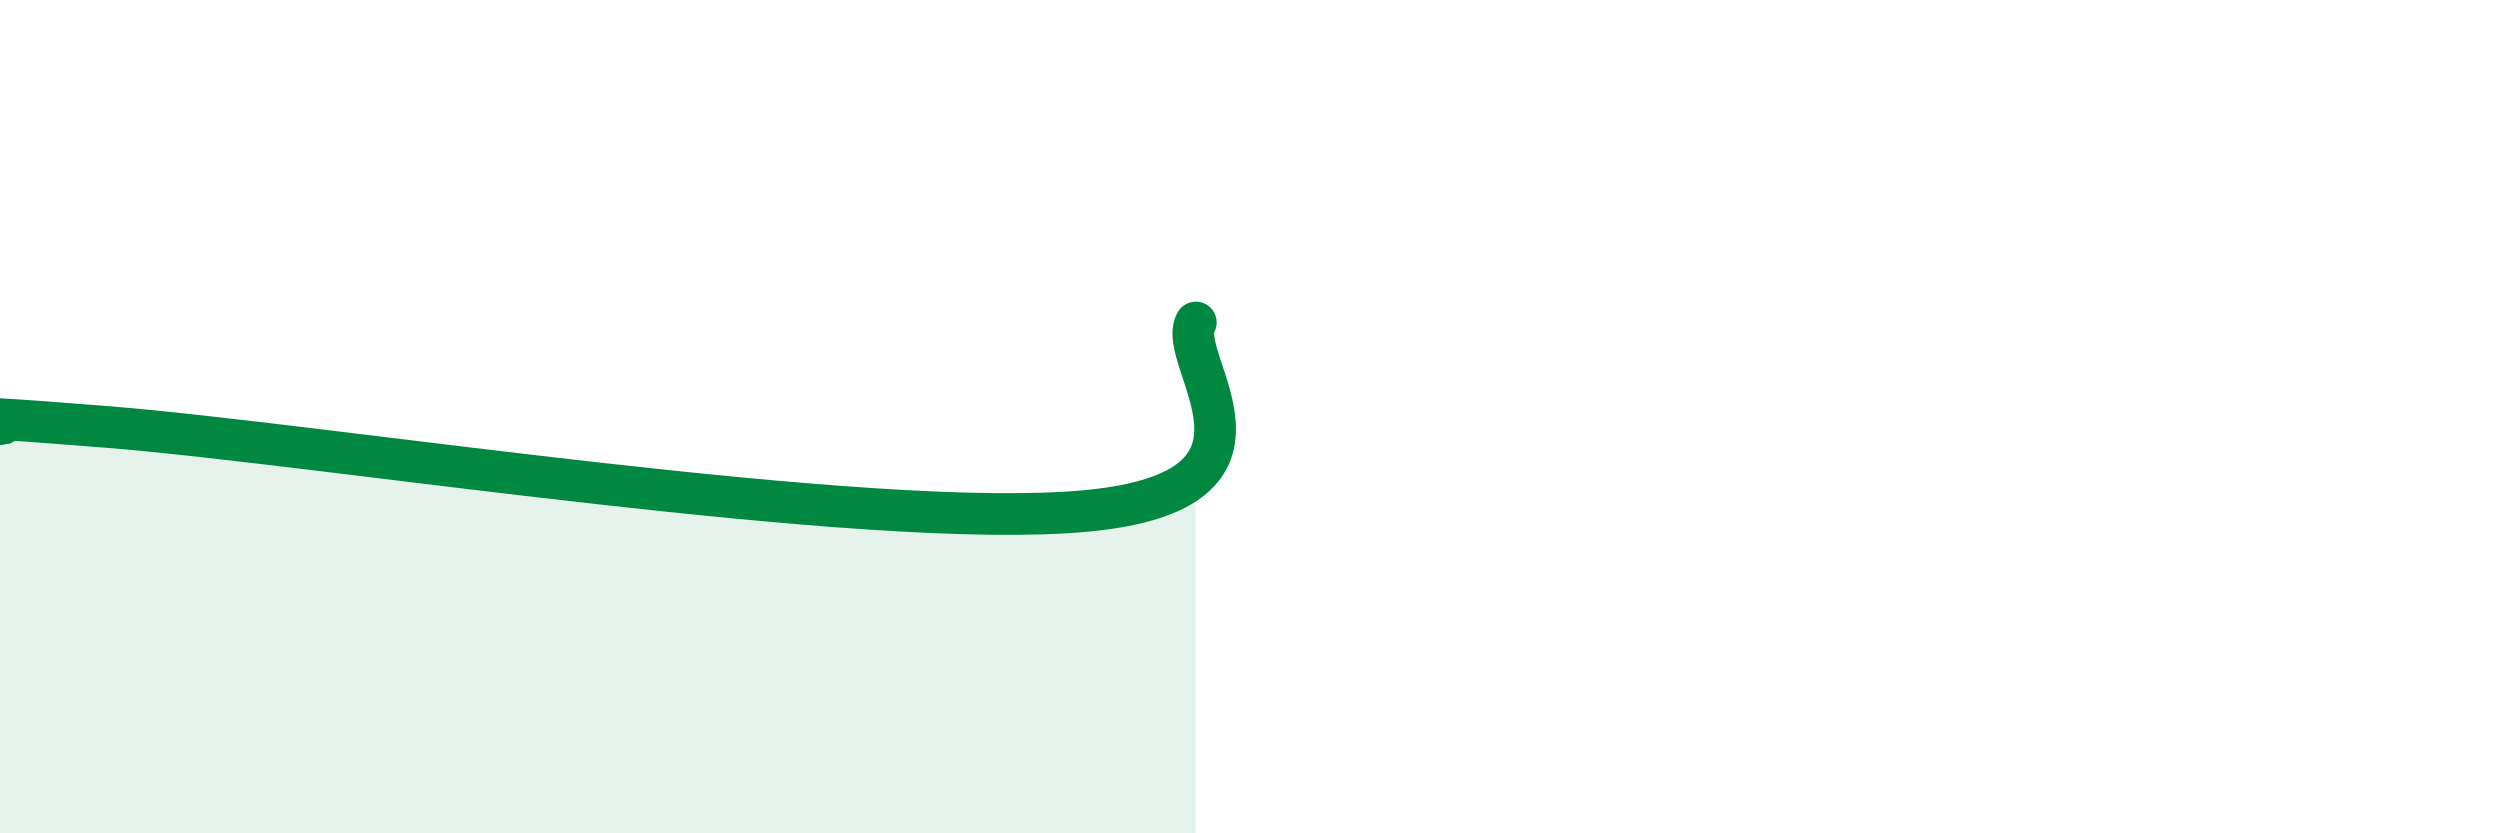 
    <svg width="60" height="20" viewBox="0 0 60 20" xmlns="http://www.w3.org/2000/svg">
      <path
        d="M 0,10.18 C 0.52,10.19 -2.61,9.83 2.61,10.25 C 7.83,10.67 20.87,12.76 26.09,12.26 C 31.31,11.76 28.18,8.64 28.7,7.74L28.7 20L0 20Z"
        fill="#008740"
        opacity="0.1"
        stroke-linecap="round"
        stroke-linejoin="round"
      />
      <path
        d="M 0,10.18 C 0.52,10.19 -2.61,9.83 2.61,10.25 C 7.83,10.67 20.87,12.76 26.09,12.26 C 31.31,11.76 28.18,8.64 28.7,7.74"
        stroke="#008740"
        stroke-width="1"
        fill="none"
        stroke-linecap="round"
        stroke-linejoin="round"
      />
    </svg>
  